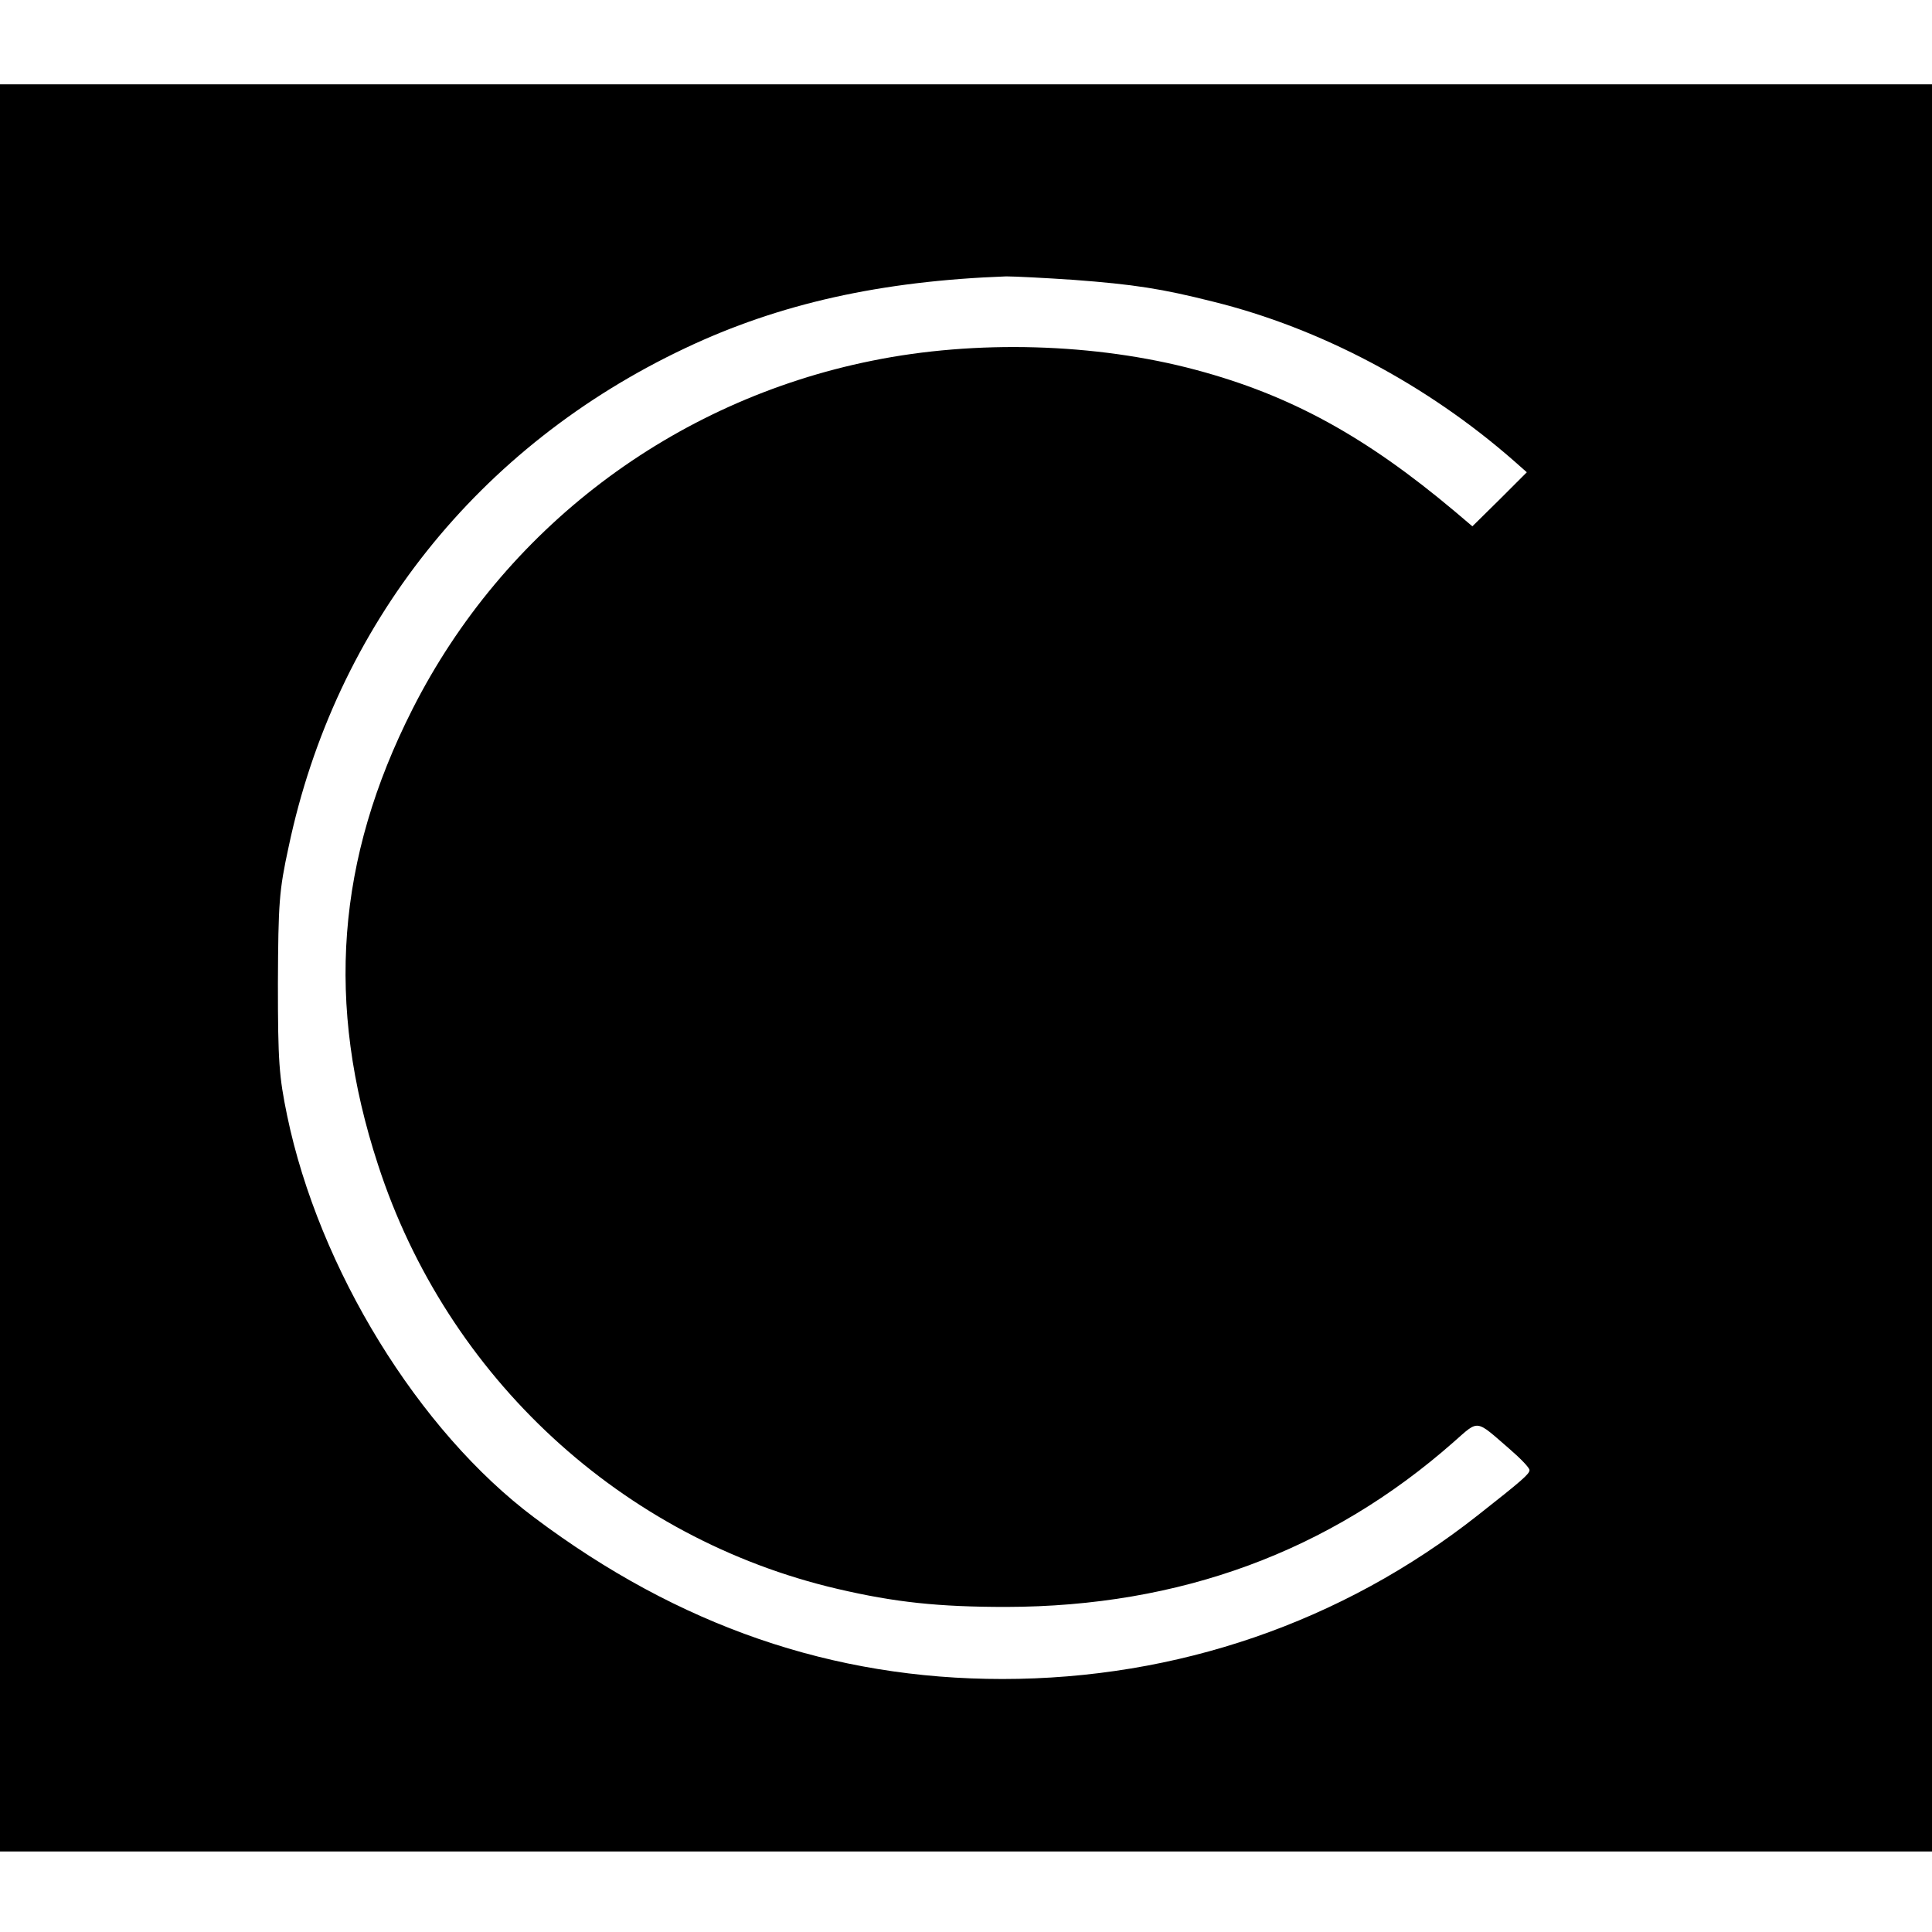 <?xml version="1.0" standalone="no"?>
<!DOCTYPE svg PUBLIC "-//W3C//DTD SVG 20010904//EN"
 "http://www.w3.org/TR/2001/REC-SVG-20010904/DTD/svg10.dtd">
<svg version="1.0" xmlns="http://www.w3.org/2000/svg"
 width="504pt" height="504pt" viewBox="0 0 504 504"
 preserveAspectRatio="xMidYMid meet">
<g transform="translate(0,504) scale(0.1,-0.1)"
fill="#000000" stroke="none">
<path d="M0 2515 l0 -2305 2520 0 2520 0 0 2305 0 2305 -2520 0 -2520 0 0
-2305z m2800 1795 c159 -12 230 -23 365 -57 279 -69 557 -216 784 -415 l34
-30 -71 -71 -71 -70 -46 39 c-232 195 -428 303 -675 369 -261 70 -575 79 -845
24 -521 -105 -961 -439 -1199 -909 -198 -391 -227 -769 -90 -1188 180 -555
637 -976 1199 -1107 150 -35 263 -47 440 -47 453 1 843 144 1168 431 66 58 55
59 145 -19 29 -25 52 -49 52 -55 0 -10 -18 -26 -135 -118 -354 -279 -785 -427
-1240 -427 -443 0 -844 138 -1221 421 -302 226 -562 649 -645 1049 -21 102
-24 140 -24 345 1 210 3 241 28 356 122 578 495 1046 1035 1301 245 116 510
175 837 187 22 0 101 -4 175 -9z"/>
</g>
</svg>
